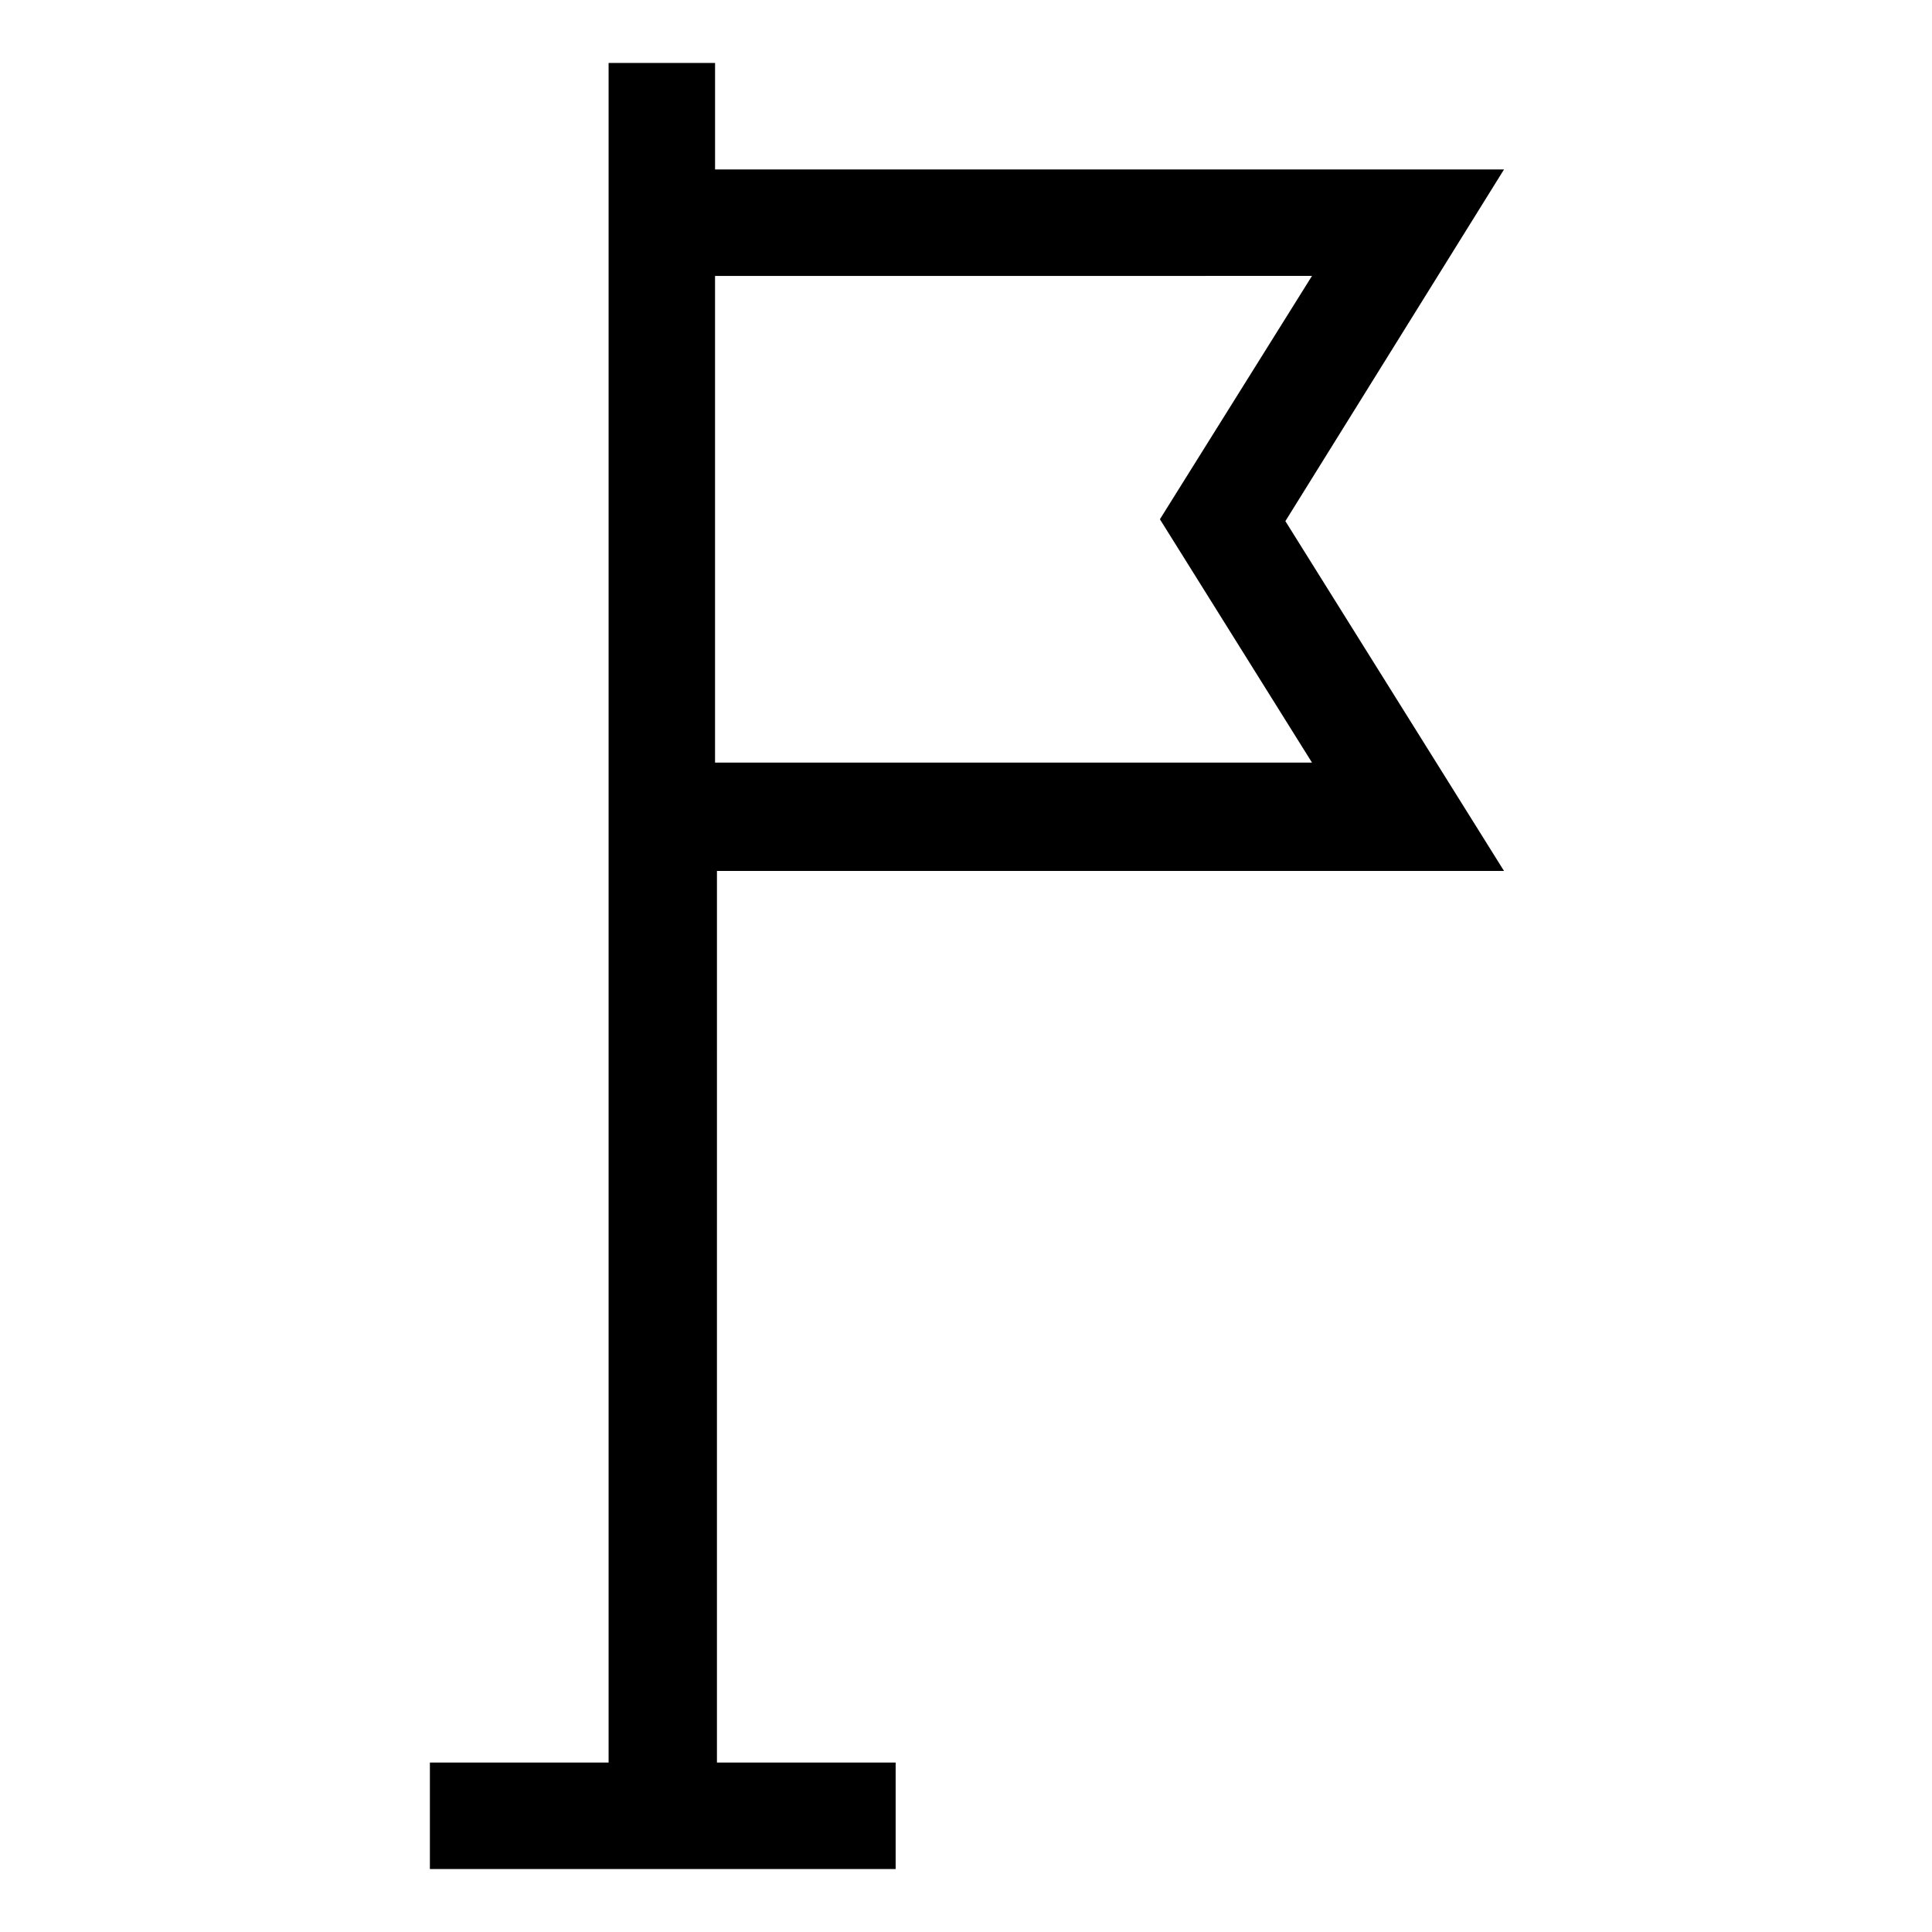 <?xml version="1.0" encoding="UTF-8"?>
<!-- Uploaded to: SVG Repo, www.svgrepo.com, Generator: SVG Repo Mixer Tools -->
<svg fill="#000000" width="800px" height="800px" version="1.1" viewBox="144 144 512 512" xmlns="http://www.w3.org/2000/svg">
 <path d="m542.58 374.81-57.941-92.703 57.941-93.203h-209.08v-28.215h-28.215v450.41h-47.359v28.215h123.43v-28.215h-47.359l0.004-236.29zm-50.887-157.69-40.305 64.488 40.305 64.488-158.2-0.004v-128.97z"/>
</svg>